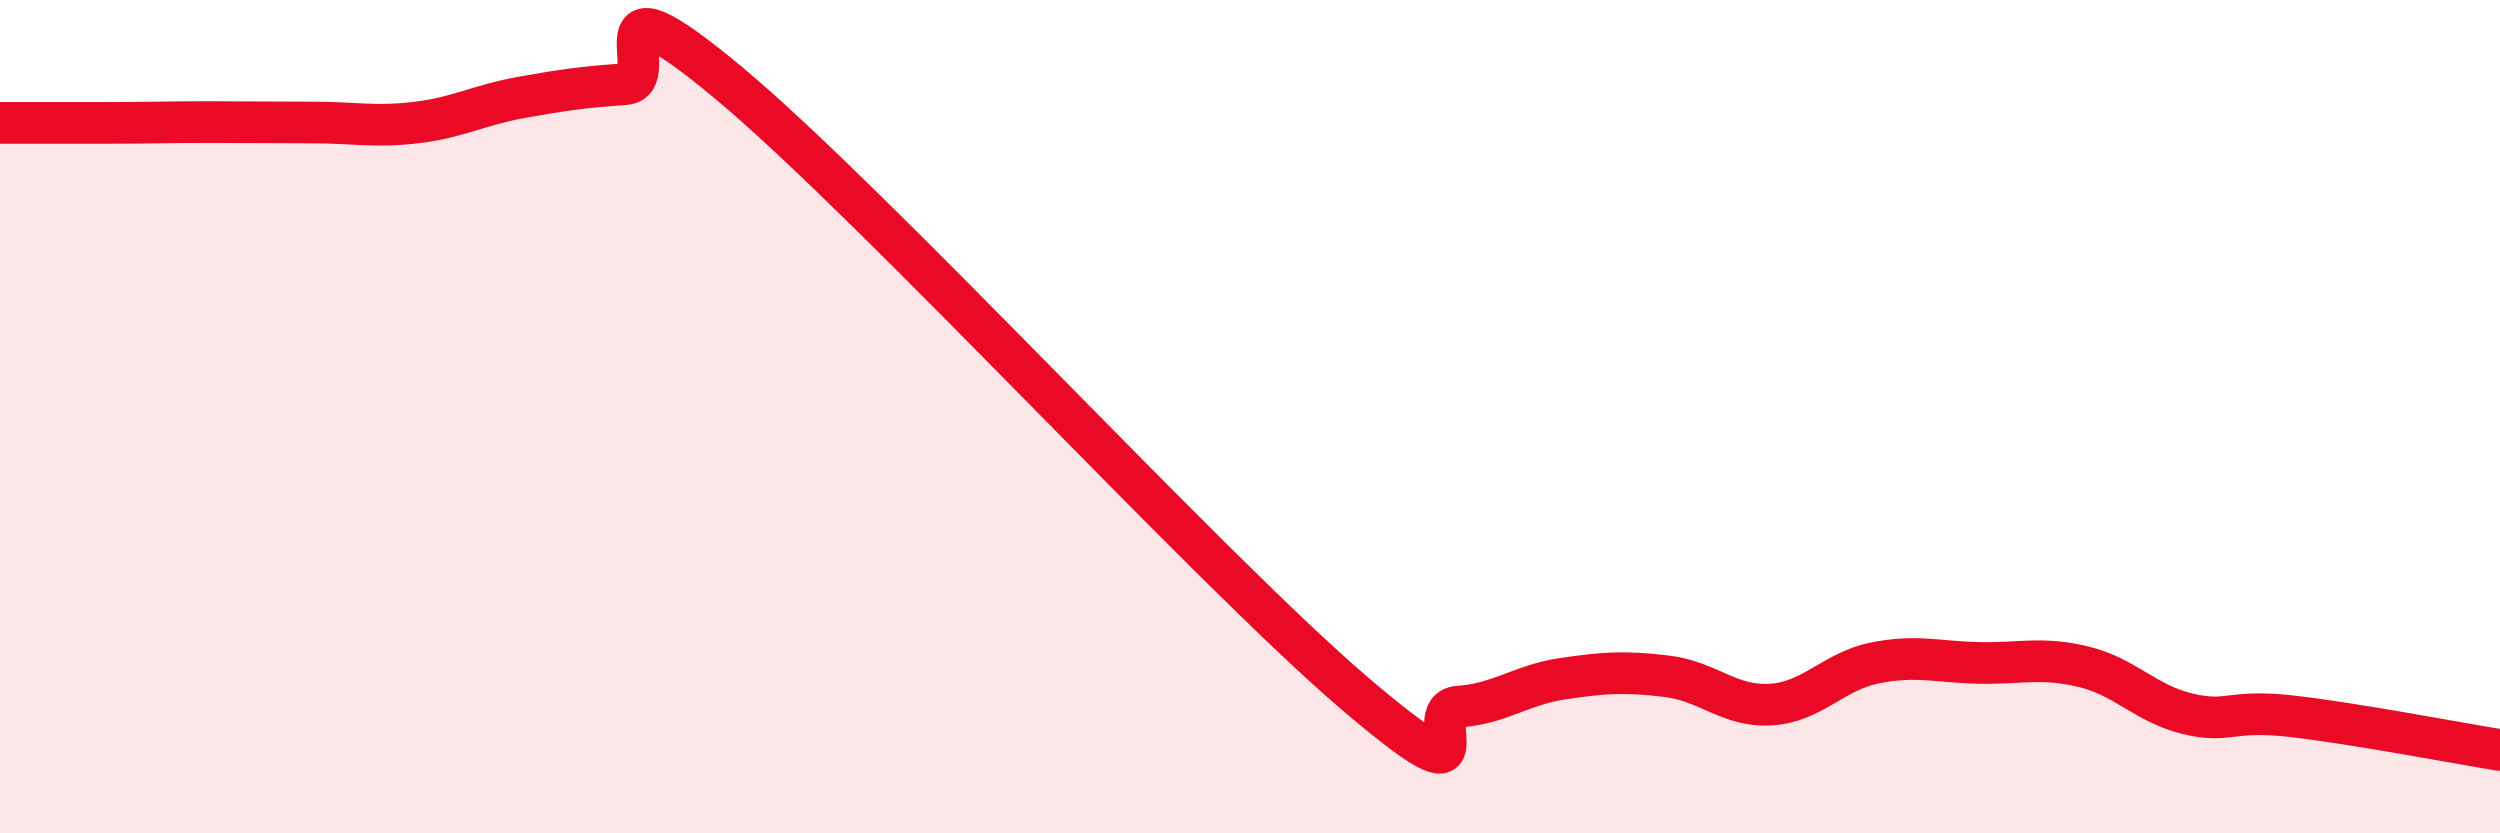 
    <svg width="60" height="20" viewBox="0 0 60 20" xmlns="http://www.w3.org/2000/svg">
      <path
        d="M 0,2.95 C 0.5,2.95 1.5,2.95 2.5,2.95 C 3.5,2.95 4,2.93 5,2.93 C 6,2.93 6.5,2.94 7.5,2.94 C 8.5,2.94 9,3.06 10,2.94 C 11,2.82 11.5,2.52 12.5,2.34 C 13.5,2.16 14,2.09 15,2.02 C 16,1.95 14,-0.92 17.5,2 C 21,4.92 29,13.64 32.5,16.63 C 36,19.62 34,17.03 35,16.96 C 36,16.89 36.5,16.44 37.5,16.29 C 38.5,16.14 39,16.11 40,16.23 C 41,16.35 41.5,16.97 42.5,16.91 C 43.5,16.85 44,16.11 45,15.91 C 46,15.71 46.5,15.89 47.5,15.91 C 48.5,15.93 49,15.76 50,16 C 51,16.24 51.5,16.89 52.5,17.13 C 53.5,17.37 53.5,17.02 55,17.19 C 56.5,17.36 59,17.84 60,18L60 20L0 20Z"
        fill="#EB0A25"
        opacity="0.1"
        stroke-linecap="round"
        stroke-linejoin="round"
      />
      <path
        d="M 0,2.95 C 0.5,2.95 1.5,2.95 2.5,2.95 C 3.5,2.95 4,2.93 5,2.93 C 6,2.93 6.5,2.94 7.5,2.94 C 8.5,2.94 9,3.06 10,2.94 C 11,2.82 11.5,2.52 12.5,2.34 C 13.5,2.16 14,2.09 15,2.02 C 16,1.95 14,-0.92 17.5,2 C 21,4.92 29,13.64 32.5,16.63 C 36,19.62 34,17.03 35,16.96 C 36,16.89 36.5,16.44 37.5,16.29 C 38.5,16.14 39,16.11 40,16.23 C 41,16.35 41.5,16.97 42.5,16.91 C 43.5,16.85 44,16.11 45,15.91 C 46,15.71 46.5,15.89 47.5,15.91 C 48.5,15.93 49,15.76 50,16 C 51,16.24 51.5,16.89 52.5,17.13 C 53.5,17.37 53.5,17.02 55,17.19 C 56.5,17.36 59,17.84 60,18"
        stroke="#EB0A25"
        stroke-width="1"
        fill="none"
        stroke-linecap="round"
        stroke-linejoin="round"
      />
    </svg>
  